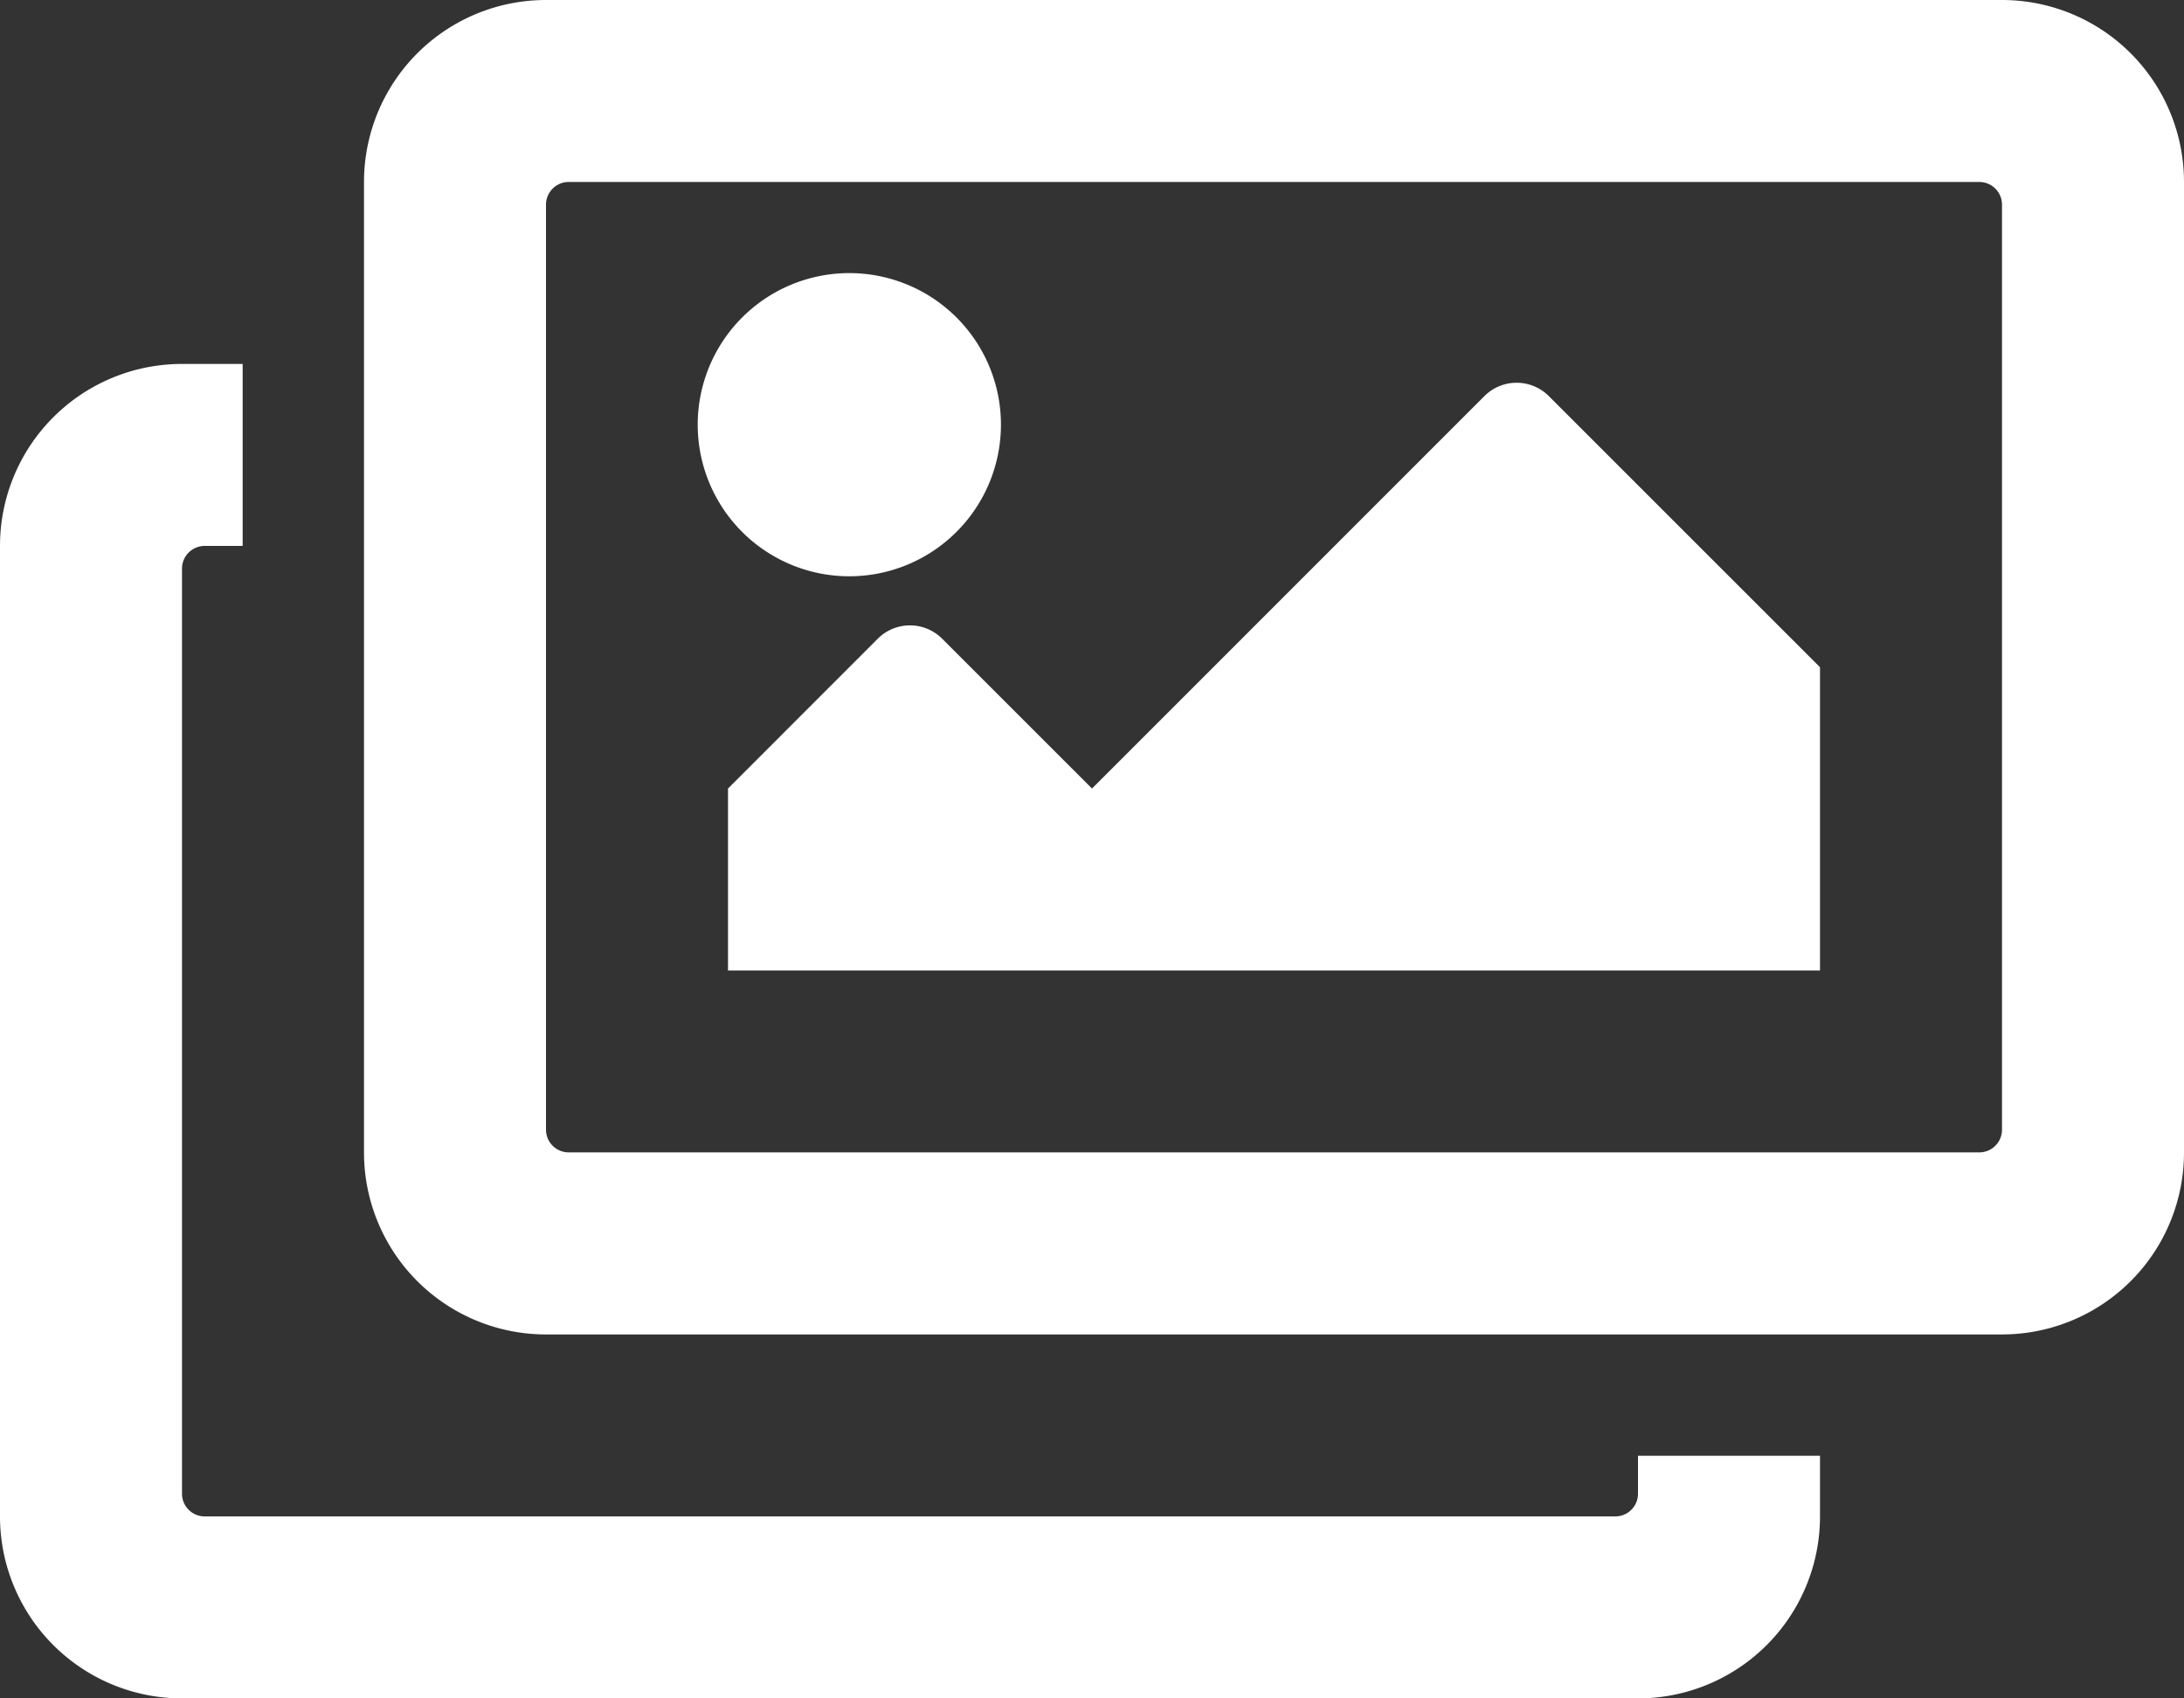<?xml version="1.0" encoding="UTF-8"?>
<svg xmlns="http://www.w3.org/2000/svg" width="22.5" height="17.5" viewBox="0 0 22.5 17.5">
  <rect x="0" y="0" width="22.5" height="17.5" fill="#333333" stroke="none"/>
  <path id="Path_3732" data-name="Path 3732" d="M18.75,16.75H16.875v.391a.234.234,0,0,1-.234.234H2.109a.234.234,0,0,1-.234-.234V7.609a.234.234,0,0,1,.234-.234H2.5V5.5H1.875A1.875,1.875,0,0,0,0,7.375v10A1.875,1.875,0,0,0,1.875,19.25h15a1.875,1.875,0,0,0,1.875-1.875ZM20.391,3.625a.234.234,0,0,1,.234.234v9.531a.234.234,0,0,1-.234.234H5.859a.234.234,0,0,1-.234-.234V3.859a.234.234,0,0,1,.234-.234Zm.234-1.875h-15A1.875,1.875,0,0,0,3.75,3.625v10A1.875,1.875,0,0,0,5.625,15.5h15A1.875,1.875,0,0,0,22.5,13.625v-10A1.875,1.875,0,0,0,20.625,1.75ZM10.312,6.125A1.562,1.562,0,1,0,8.75,7.688,1.563,1.563,0,0,0,10.312,6.125ZM7.5,9.875V11.75H18.75V8.625L15.956,5.831a.469.469,0,0,0-.663,0L11.25,9.875,9.706,8.331a.469.469,0,0,0-.663,0Z" transform="translate(0 -1.75)" fill="#fff"></path>
</svg>
